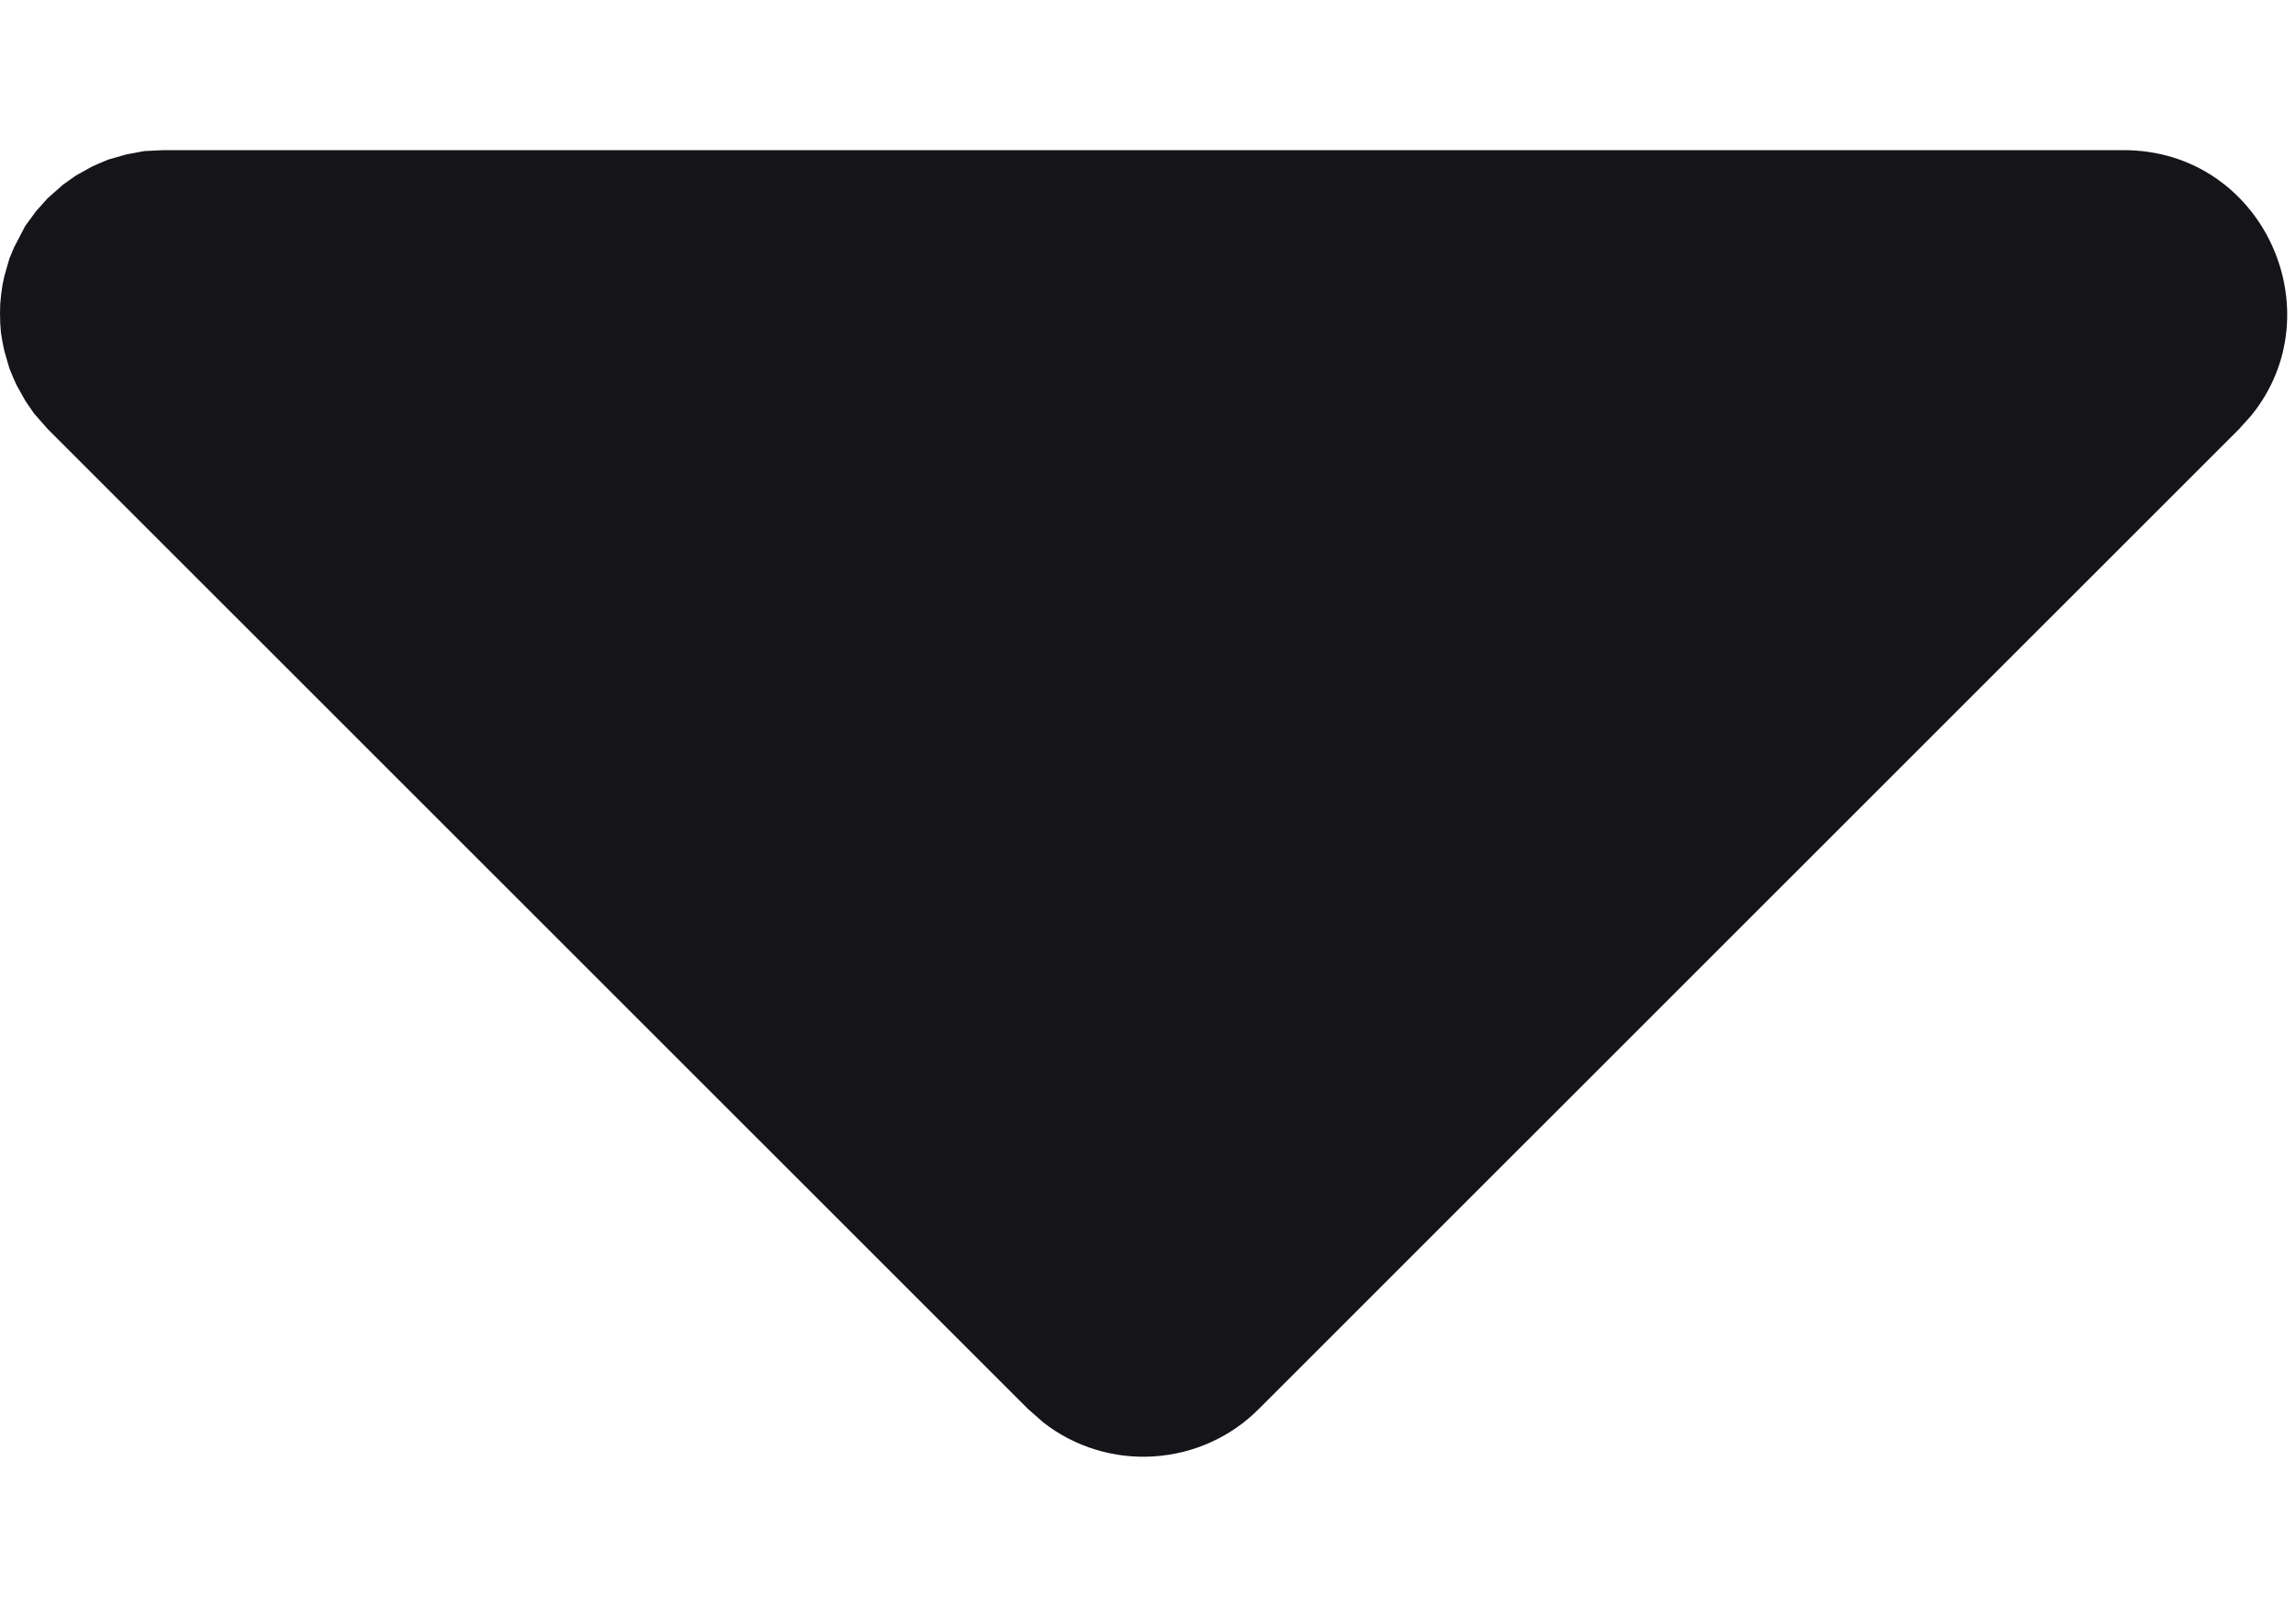 <svg width="10" height="7" viewBox="0 0 10 7" fill="none" xmlns="http://www.w3.org/2000/svg">
<path d="M5.483 6.137C5.361 6.26 5.198 6.333 5.025 6.344C4.852 6.355 4.681 6.303 4.544 6.196L4.477 6.137L0.208 1.869L0.149 1.802L0.111 1.747L0.073 1.679L0.061 1.653L0.041 1.605L0.019 1.529L0.011 1.491L0.004 1.448L0.001 1.408L4.14434e-05 1.366L0.001 1.324L0.005 1.282L0.011 1.24L0.019 1.203L0.041 1.126L0.061 1.078L0.11 0.984L0.157 0.92L0.208 0.863L0.275 0.804L0.33 0.765L0.398 0.727L0.424 0.715L0.472 0.695L0.549 0.673L0.586 0.666L0.629 0.658L0.67 0.656L0.712 0.654L9.249 0.654C9.855 0.654 10.172 1.356 9.806 1.809L9.752 1.869L5.483 6.137Z" fill="#151419"/>
</svg>

